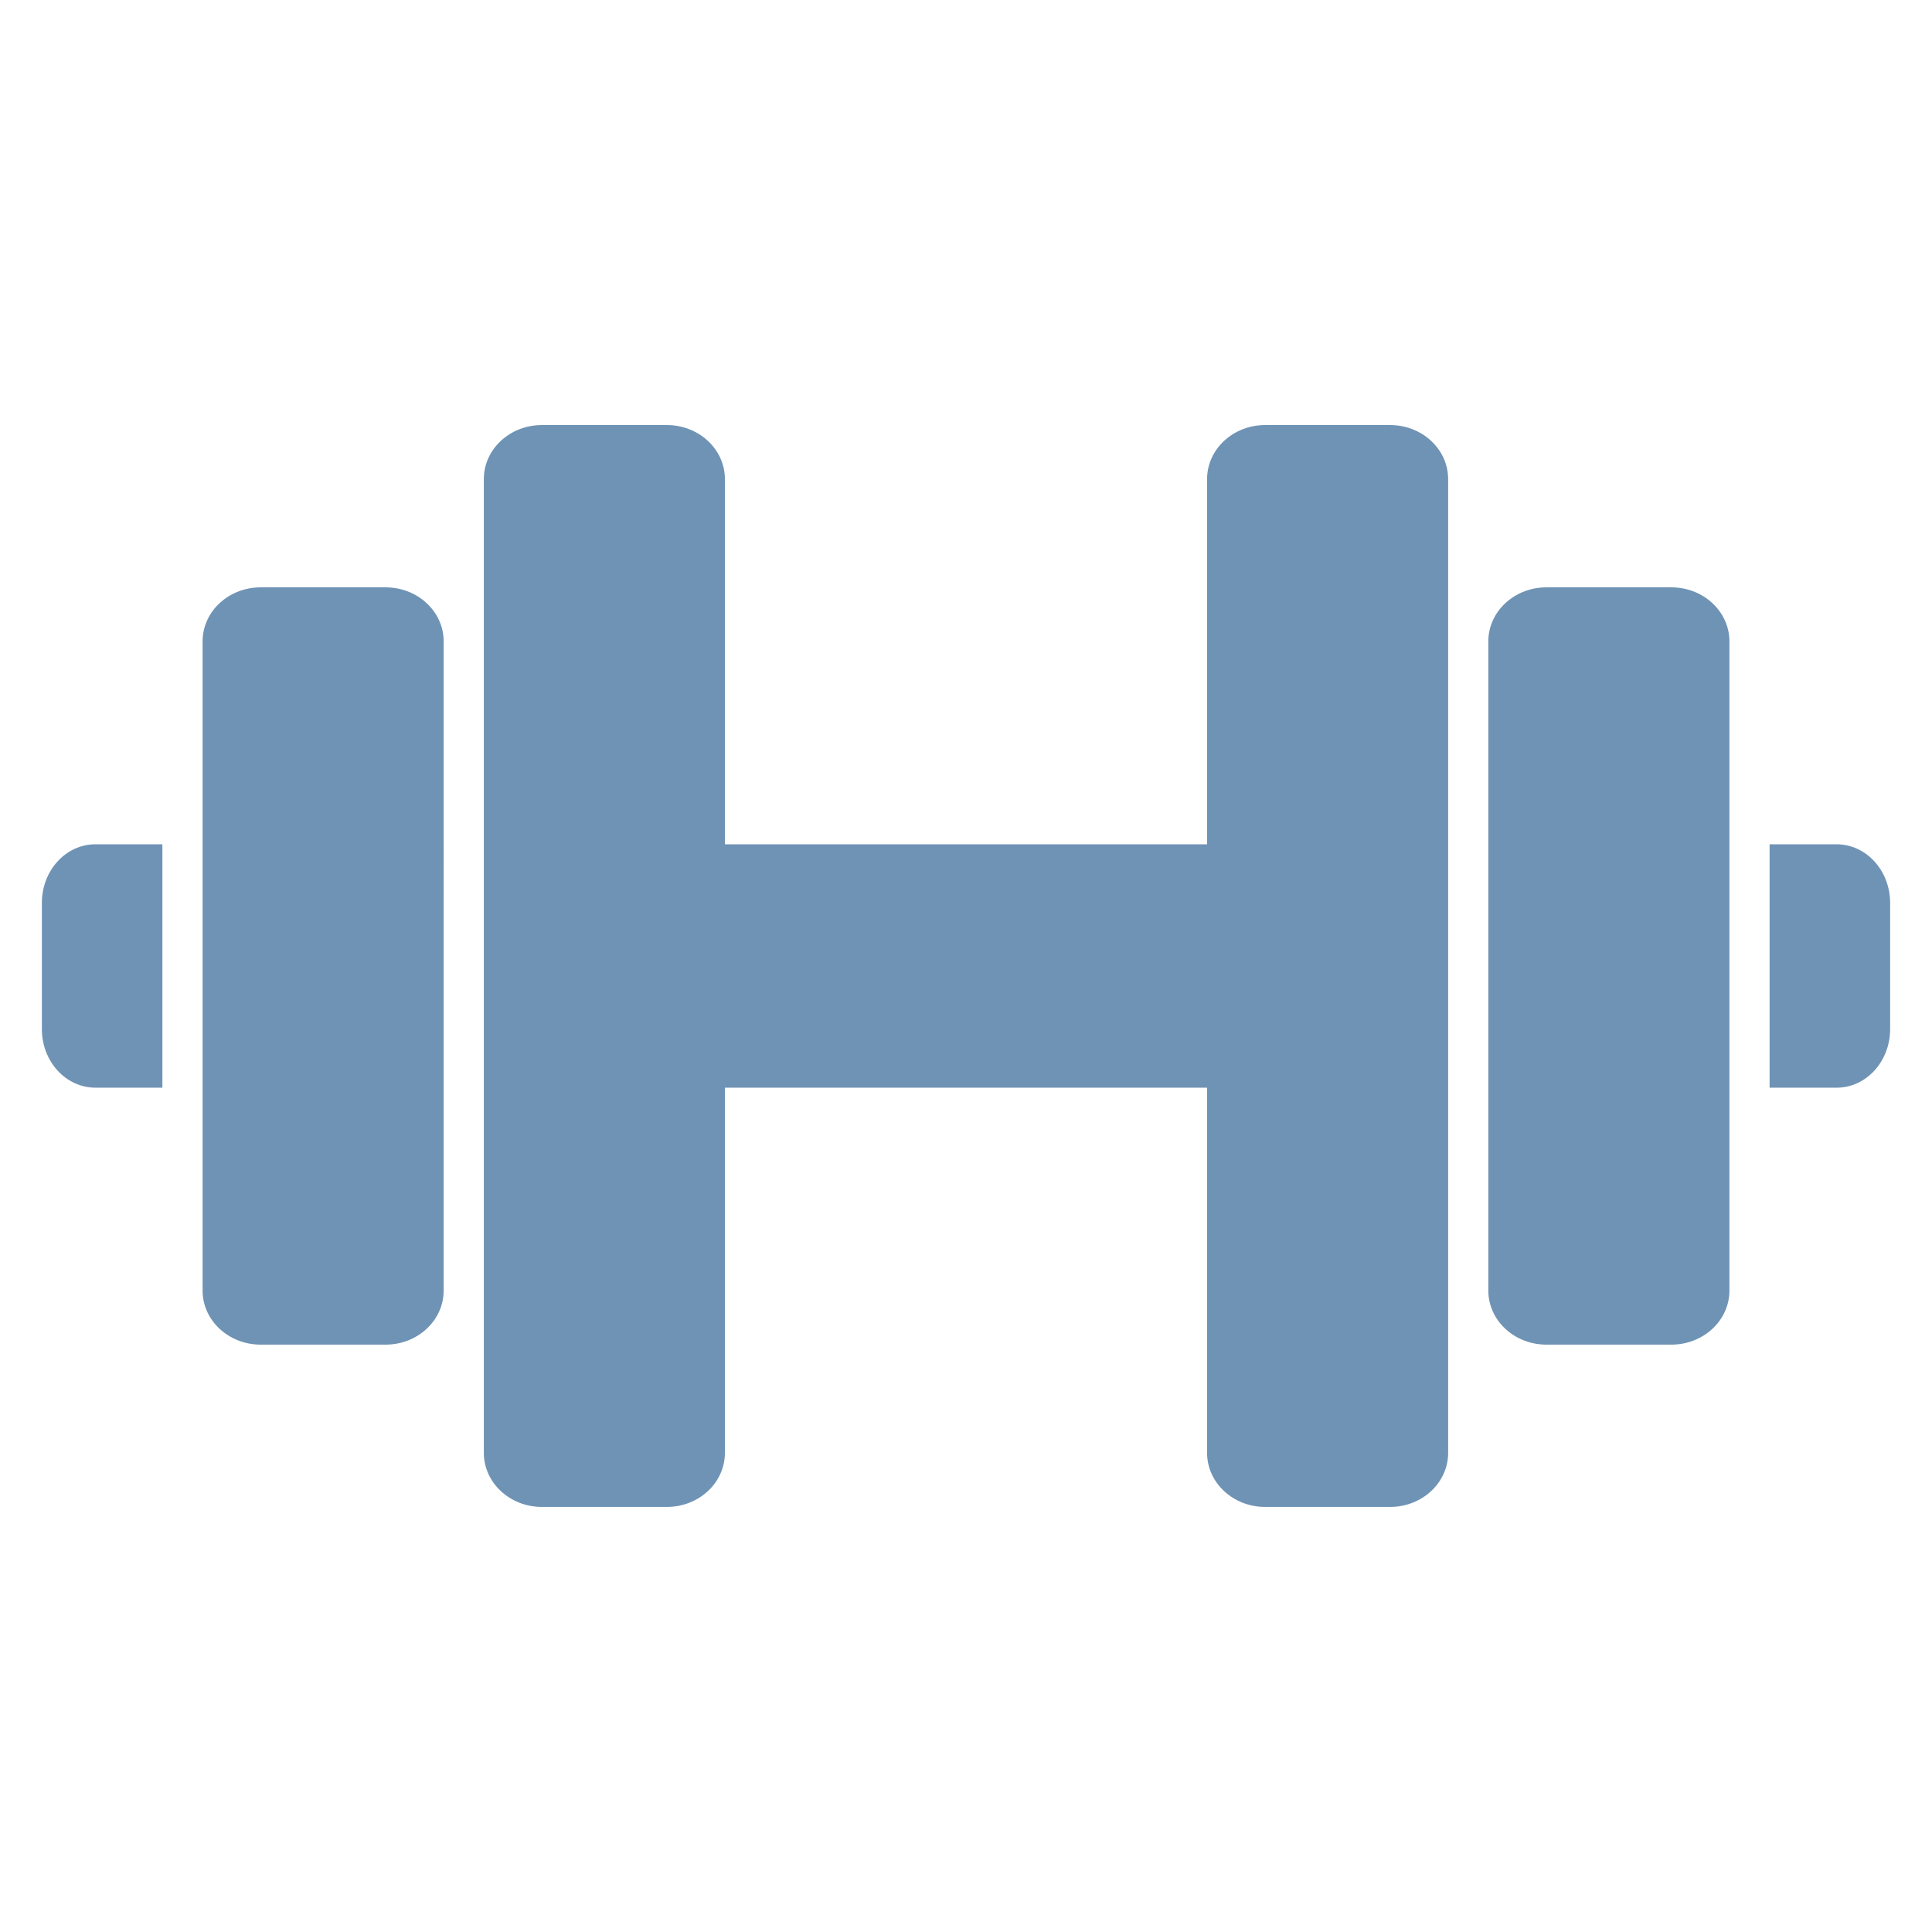 <?xml version="1.0" encoding="utf-8"?>
<!-- Generator: Adobe Illustrator 16.0.3, SVG Export Plug-In . SVG Version: 6.00 Build 0)  -->
<!DOCTYPE svg PUBLIC "-//W3C//DTD SVG 1.1//EN" "http://www.w3.org/Graphics/SVG/1.1/DTD/svg11.dtd">
<svg version="1.1" id="Ebene_1" xmlns="http://www.w3.org/2000/svg" xmlns:xlink="http://www.w3.org/1999/xlink" x="0px" y="0px"
	 width="100px" height="100px" viewBox="0 0 100 100" enable-background="new 0 0 100 100" xml:space="preserve">
<g>
	<g>
		<path fill="#6F93B5" d="M71.952,22.001h-6.471c-1.658,0-3.003,1.252-3.003,2.799V43.7H37.521V24.8
			c0-1.546-1.345-2.799-3.004-2.799h-6.472c-1.658,0-3.002,1.252-3.002,2.799v50.399c0,1.546,1.345,2.799,3.002,2.799h6.472
			c1.659,0,3.004-1.253,3.004-2.799v-18.9h24.957v18.9c0,1.546,1.345,2.799,3.003,2.799h6.471c1.659,0,3.004-1.253,3.004-2.799V24.8
			C74.956,23.254,73.611,22.001,71.952,22.001z M86.511,30.401h-6.47c-1.66,0-3.006,1.252-3.006,2.799v33.599
			c0,1.546,1.346,2.799,3.006,2.799h6.47c1.658,0,3.004-1.253,3.004-2.799V33.2C89.515,31.653,88.169,30.401,86.511,30.401z
			 M19.96,30.401H13.49c-1.659,0-3.004,1.252-3.004,2.799v33.599c0,1.546,1.345,2.799,3.004,2.799h6.471
			c1.658,0,3.003-1.253,3.003-2.799V33.2C22.964,31.653,21.619,30.401,19.96,30.401z M2.167,46.732v6.534
			c0,1.675,1.24,3.032,2.771,3.032h3.467V43.7H4.938C3.407,43.7,2.167,45.058,2.167,46.732z M95.061,43.7h-3.467v12.599h3.467
			c1.531,0,2.772-1.357,2.772-3.032v-6.534C97.833,45.058,96.592,43.7,95.061,43.7z"/>
	</g>
</g>
</svg>
